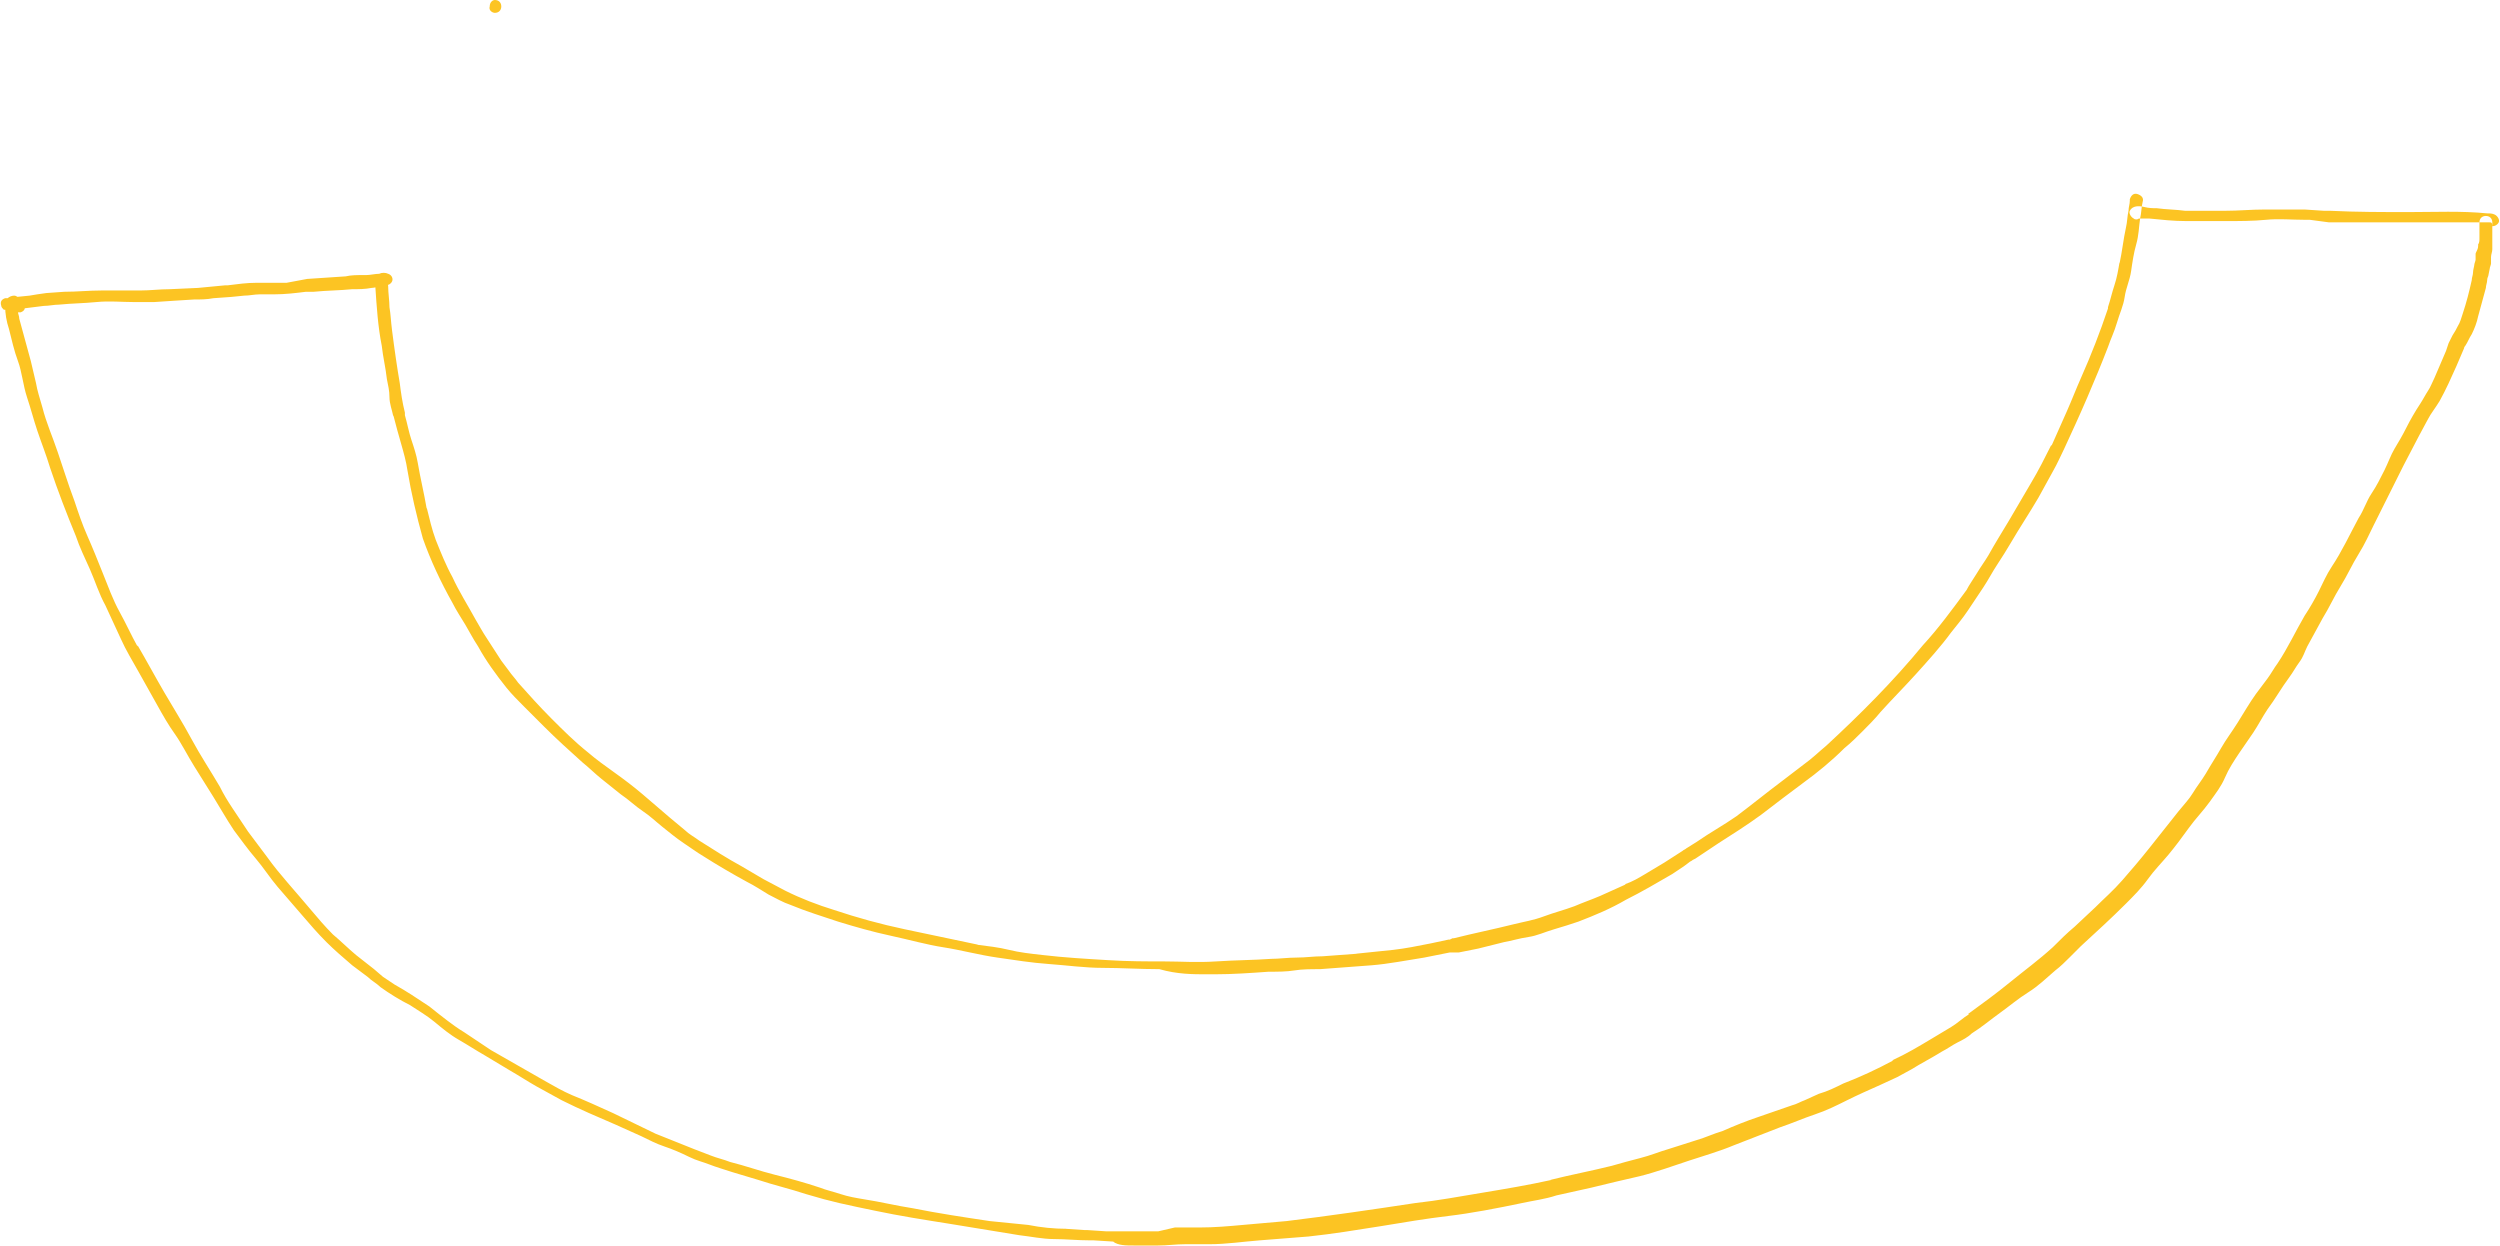 <?xml version="1.0" encoding="UTF-8" standalone="no"?><svg xmlns="http://www.w3.org/2000/svg" xmlns:xlink="http://www.w3.org/1999/xlink" fill="#000000" height="96.9" preserveAspectRatio="xMidYMid meet" version="1" viewBox="-0.1 0.0 194.5 96.9" width="194.5" zoomAndPan="magnify"><g id="change1_1"><path d="M193.6,17.3L193.6,17.3c-0.2,0-0.4,0-0.6,0h-0.6h0.1c-1,0-2,0-3,0h-3.1h-2.7h-1.3l-1.3,0l0,0l-1.5-0.2h0.1 h-0.5l0,0c-1,0-2-0.1-3,0s-2.1,0.1-3.1,0.1s-2.1,0-3.1,0s-1.9-0.1-2.9-0.2h-0.6h-0.2c-0.1,0.1-0.3,0.1-0.4,0 c-0.2-0.1-0.4-0.4-0.3-0.6c0.2-0.4,0.7-0.4,1.1-0.3s0.7,0.1,1,0.1c0.7,0.1,1.5,0.1,2.2,0.2c1,0,2,0,3.1,0s2-0.1,3.1-0.1s2.1,0,3.2,0 h-0.1l1.5,0.1l0,0h0.5c2,0.1,4.1,0.1,6.1,0.1s4.1-0.1,6.1,0.1c0.2,0,0.4,0,0.6,0.1c0.2,0.1,0.4,0.4,0.3,0.6 c-0.1,0.2-0.3,0.3-0.5,0.3C193.8,17.3,193.7,17.3,193.6,17.3z M93.8,75.8h0.6c1.4,0,2.8-0.1,4.2-0.2c0.7,0,1.4,0,2-0.1 s1.3-0.1,2-0.1c1.3-0.1,2.7-0.2,4-0.3s2.8-0.4,4.1-0.6l2-0.4h0.1l0,0h0.2h0.2h0.2l0.5-0.1l1-0.2l2-0.5c0.6-0.1,1.2-0.3,1.9-0.4 s1.3-0.4,2-0.6s1.3-0.4,1.9-0.6c1.3-0.5,2.5-1,3.7-1.7c1.2-0.6,2.4-1.3,3.6-2c0.3-0.2,0.6-0.4,0.9-0.6l0.4-0.3 c0.1-0.1,0.2-0.1,0.3-0.2l0.2-0.1c0.6-0.4,1.2-0.8,1.8-1.2c1.1-0.7,2.2-1.4,3.3-2.2l1.7-1.3l1.6-1.2c1.1-0.8,2.2-1.7,3.2-2.7 c0.5-0.4,1-0.9,1.4-1.3s1-1,1.4-1.5c0.9-1,1.9-2,2.8-3s1.9-2.1,2.7-3.2c0.4-0.5,0.9-1.1,1.3-1.7s0.8-1.2,1.2-1.8s0.7-1.2,1.1-1.8 s0.7-1.1,1-1.6c0.7-1.2,1.5-2.4,2.2-3.6c0.4-0.7,0.7-1.3,1.1-2s0.6-1.2,0.9-1.8c0.6-1.3,1.2-2.6,1.8-4s1.1-2.6,1.6-3.9 c0.2-0.6,0.5-1.2,0.7-1.9s0.5-1.3,0.6-2s0.4-1.3,0.5-2s0.2-1.4,0.4-2.1s0.2-1.3,0.3-2c0.1-0.4,0.1-0.9,0.2-1.3 c0.1-0.3-0.1-0.5-0.4-0.6c-0.3-0.1-0.5,0.1-0.6,0.4c0,0,0,0,0,0.1c0,0.3-0.1,0.5-0.1,0.8c-0.1,0.4-0.1,0.9-0.2,1.3 c-0.2,0.9-0.3,1.9-0.5,2.8v-0.1c-0.1,0.6-0.2,1.2-0.4,1.8s-0.3,1.1-0.5,1.7V24c-0.6,1.8-1.3,3.6-2.1,5.4c-0.4,0.9-0.7,1.7-1.1,2.6 s-0.8,1.8-1.2,2.7v-0.1c-0.5,1-1,2-1.6,3s-1.1,1.9-1.7,2.9s-1.1,1.8-1.6,2.7c-0.3,0.5-0.6,0.9-0.9,1.4s-0.6,0.9-0.8,1.3 c-1.1,1.5-2.2,3-3.4,4.3l0,0l0,0l0,0c-2.3,2.8-4.9,5.4-7.5,7.8l0,0c-0.6,0.5-1.1,1-1.8,1.5l-1.7,1.3c-1.2,0.9-2.3,1.8-3.5,2.7l0,0 c-1,0.7-2.1,1.3-3.1,2l-0.8,0.5c-0.1,0.1-0.2,0.1-0.3,0.2l0,0l-1.4,0.9c-0.5,0.3-1,0.6-1.5,0.9s-1,0.6-1.6,0.8h0.1 c-0.7,0.3-1.3,0.6-2,0.9s-1.3,0.5-2,0.8l0,0l0,0l0,0c-0.8,0.3-1.6,0.5-2.4,0.8s-1.5,0.4-2.3,0.6c-1.6,0.4-3.1,0.7-4.7,1.1l0,0h-0.1 l0,0l-0.2,0.1h-0.1l-1.4,0.3c-1,0.2-2,0.4-2.9,0.5s-1.9,0.2-2.9,0.3h0.1l-2.7,0.2c-0.7,0-1.3,0.1-2,0.1s-1.4,0.1-2,0.1 c-1.4,0.1-2.8,0.1-4.3,0.2s-2.7,0-4,0s-2.9,0-4.4-0.1h0c-1.7-0.1-3.4-0.2-5.1-0.4c-0.9-0.1-1.8-0.2-2.6-0.4s-1.7-0.3-2.5-0.4h0.1 c-1.9-0.4-3.8-0.8-5.7-1.2s-3.7-0.9-5.5-1.5c-1.3-0.4-2.6-0.9-3.8-1.5c-0.6-0.3-1.1-0.6-1.7-0.9l-1.7-1c-1.1-0.6-2.2-1.3-3.3-2 c-0.4-0.3-0.8-0.5-1.1-0.8l-1.2-1c-0.7-0.6-1.4-1.2-2.1-1.8s-1.5-1.2-2.2-1.7s-1.4-1-2.1-1.6l0,0c-1-0.8-1.9-1.7-2.8-2.6 S41,54,40.2,53.1l0,0c-0.2-0.3-0.5-0.6-0.7-0.9l-0.6-0.8l0,0c-0.4-0.6-0.7-1.1-1.1-1.7s-0.6-1-0.9-1.5c-0.6-1.1-1.3-2.2-1.8-3.3l0,0 l0,0l0,0c-0.5-0.9-0.9-1.9-1.3-2.9c-0.3-0.8-0.5-1.7-0.7-2.5c0,0,0,0,0,0.1c-0.2-1.2-0.5-2.4-0.7-3.6c-0.1-0.6-0.3-1.2-0.5-1.8 s-0.3-1.2-0.5-1.9c0-0.1,0-0.1,0-0.2l0,0c-0.2-0.8-0.3-1.5-0.4-2.3c-0.1-0.6-0.2-1.2-0.3-1.9s-0.2-1.4-0.3-2.2s-0.1-1.2-0.2-1.8l0,0 c0-0.5-0.1-1.1-0.1-1.6c0-0.3-0.2-0.5-0.5-0.5c0,0,0,0,0,0c-0.3,0-0.5,0.2-0.5,0.5c0.1,1.5,0.2,3.1,0.5,4.6c0.1,0.9,0.3,1.7,0.4,2.6 c0.1,0.5,0.2,0.9,0.2,1.4s0.2,1,0.3,1.5v-0.1c0.2,0.8,0.4,1.5,0.6,2.2s0.4,1.4,0.5,2.1c0.3,1.8,0.7,3.5,1.2,5.3 c0.6,1.7,1.4,3.4,2.3,5c0.3,0.6,0.7,1.2,1,1.7s0.6,1.1,1,1.7c0.6,1.1,1.4,2.2,2.2,3.2c0.4,0.5,0.9,1,1.4,1.5s1,1,1.5,1.5 c1,1,2,1.9,3,2.8c0.5,0.4,1,0.9,1.5,1.3l1.5,1.2c0.6,0.4,1.1,0.9,1.7,1.3s1,0.8,1.5,1.2s1.1,0.9,1.7,1.3s1,0.7,1.5,1 c1.1,0.7,2.3,1.4,3.4,2c0.6,0.3,1.2,0.7,1.7,1c0.6,0.3,1.1,0.6,1.7,0.8c1.2,0.5,2.5,0.9,3.7,1.3c1.3,0.4,2.7,0.8,4.1,1.1 s2.8,0.7,4.1,0.9s2.8,0.6,4.2,0.8s2.6,0.4,4,0.5s2.8,0.3,4.2,0.3s2.9,0.1,4.4,0.1C91.5,75.8,92.7,75.8,93.8,75.8z M0.5,24.1 L0.5,24.1c0.5,0,0.8-0.1,1.2-0.1l0.8-0.1l0.8-0.1l0,0c0.4,0,0.8-0.1,1.2-0.1c1-0.1,1.9-0.1,2.9-0.2s2,0,2.9,0c0.5,0,1,0,1.6,0 l1.5-0.1l1.6-0.1c0.5,0,1,0,1.5-0.1l0,0l1.4-0.1h0l1-0.1l0,0c0.4,0,0.8-0.1,1.2-0.1l1.1,0c0.9,0,1.7-0.1,2.5-0.2h0h0.6 c1-0.1,2-0.1,3-0.2c0.5,0,1,0,1.5-0.1c0.2,0,0.5-0.1,0.7-0.1l0.4-0.1c0.2,0,0.4-0.1,0.5-0.3c0.1-0.2,0-0.5-0.3-0.6 c-0.2-0.1-0.5-0.1-0.7,0c-0.3,0-0.7,0.1-1,0.1h-0.2c-0.5,0-1,0-1.4,0.1l-1.5,0.1l-1.5,0.1L22.2,22c-0.4,0-0.8,0-1.2,0h-1.1 c-0.8,0-1.5,0.1-2.3,0.2h-0.2l-2.1,0.2l-2.2,0.1c-0.8,0-1.5,0.1-2.3,0.1H7.8c-1,0-1.9,0.1-2.9,0.1l-1.4,0.1l-0.7,0.1L2.2,23l-1,0.1 l-0.4,0.1c-0.2,0-0.3,0-0.5,0c-0.3,0.1-0.4,0.3-0.3,0.6c0,0.1,0.1,0.2,0.2,0.3C0.3,24.1,0.4,24.1,0.5,24.1z M88.1,96.9h0.1H90 c0.7,0,1.4-0.1,2.1-0.1H94c1.3,0,2.6-0.2,3.9-0.3s2.6-0.2,3.8-0.3c1.9-0.2,3.7-0.5,5.6-0.8c1.8-0.3,3.6-0.6,5.3-0.8s3.8-0.6,5.7-1 c0.9-0.2,1.8-0.3,2.7-0.6l2.7-0.6l0,0c1.2-0.3,2.5-0.6,3.8-0.9c1.2-0.3,2.6-0.8,3.8-1.2s2.3-0.7,3.5-1.2l3.6-1.4 c0.9-0.3,1.8-0.7,2.7-1s1.7-0.7,2.5-1.1s1.7-0.8,2.6-1.2c0.4-0.2,0.9-0.4,1.3-0.6l1.1-0.6c0.8-0.5,1.6-0.9,2.4-1.4 c0.4-0.2,0.8-0.5,1.2-0.7s0.8-0.4,1.1-0.7c0.8-0.5,1.5-1.1,2.2-1.6s1.4-1.1,2.2-1.6s1.4-1.1,2.1-1.7c0.4-0.3,0.8-0.7,1.1-1l0.9-0.9 c1.2-1.1,2.4-2.2,3.5-3.3c0.6-0.6,1.2-1.2,1.7-1.9s1.1-1.3,1.6-1.9s1.1-1.4,1.6-2.1s1.1-1.3,1.6-2s0.9-1.2,1.2-1.9s0.7-1.3,1.1-1.9 l1.1-1.6c0.4-0.6,0.7-1.2,1.1-1.8c0.6-0.8,1.1-1.7,1.7-2.5c0.3-0.4,0.5-0.8,0.8-1.2s0.4-0.8,0.6-1.2l1.2-2.2 c0.5-0.8,0.9-1.7,1.4-2.5s0.9-1.7,1.4-2.5s0.8-1.5,1.2-2.3l0.6-1.2l0.6-1.2c0.2-0.4,0.4-0.8,0.6-1.2l0.5-1l0,0 c0.4-0.8,0.8-1.5,1.2-2.3c0.2-0.4,0.5-0.9,0.7-1.3s0.6-0.9,0.9-1.4c0.5-0.9,0.9-1.8,1.3-2.7c0.2-0.5,0.4-0.9,0.6-1.4 c0-0.1,0.1-0.2,0.1-0.2c0.2-0.3,0.3-0.6,0.5-0.9c0.2-0.4,0.4-0.9,0.5-1.4c0.2-0.7,0.4-1.5,0.6-2.2c0-0.2,0.1-0.4,0.1-0.6 s0.1-0.3,0.1-0.4l0.1-0.5c0-0.1,0.1-0.3,0.1-0.4c0-0.1,0-0.2,0-0.3l0,0c0-0.1,0-0.1,0-0.2c0-0.2,0.1-0.4,0.1-0.6c0-0.1,0-0.2,0-0.3 s0-0.2,0-0.3s0-0.2,0-0.3v-0.3c0-0.2,0-0.4,0-0.6c0-0.1,0-0.2,0-0.3c0-0.3-0.2-0.5-0.5-0.5c-0.3,0-0.5,0.2-0.5,0.5v0.5 c0,0.2,0,0.4,0,0.7c0,0.2,0,0.4-0.1,0.5c0,0.2,0,0.3-0.1,0.5s-0.1,0.2-0.1,0.3c0,0.1,0,0.3,0,0.4l0,0l0,0c0,0.1-0.1,0.3-0.1,0.4 s-0.1,0.4-0.1,0.6s-0.1,0.4-0.1,0.6c-0.2,0.9-0.4,1.7-0.7,2.6l0,0c-0.1,0.3-0.2,0.7-0.4,1c-0.1,0.2-0.2,0.4-0.4,0.7 c-0.1,0.2-0.2,0.4-0.3,0.6l-0.2,0.6c-0.3,0.7-0.6,1.4-0.9,2.1c-0.2,0.4-0.3,0.7-0.5,1s-0.4,0.7-0.6,1c-0.4,0.6-0.8,1.3-1.1,1.9 s-0.6,1.1-0.9,1.6s-0.5,1.1-0.8,1.7s-0.6,1.2-1,1.8s-0.6,1.3-1,1.9c-0.7,1.3-1.3,2.6-2.1,3.8c-0.4,0.6-0.7,1.3-1,1.9 s-0.7,1.3-1.1,1.9c-0.7,1.2-1.3,2.5-2.1,3.7l0,0l0,0l0,0l0,0c-0.3,0.4-0.5,0.8-0.8,1.2l-0.9,1.2c-0.5,0.7-0.9,1.4-1.4,2.2 s-0.9,1.3-1.3,2s-0.8,1.3-1.2,2l0,0c-0.3,0.5-0.7,1-1,1.5s-0.7,0.9-1.1,1.4c-0.8,1-1.5,1.9-2.3,2.9s-1.4,1.7-2.1,2.5 s-1.4,1.4-2.1,2.1l0,0l-1.6,1.5c-0.6,0.5-1.1,1-1.7,1.6l0,0c-1.1,1-2.2,1.8-3.3,2.7s-2.2,1.7-3.3,2.5h0.1c-0.5,0.3-0.9,0.7-1.4,1 s-1,0.6-1.5,0.9c-1,0.6-2,1.2-3.1,1.7h0.1c-1.3,0.7-2.6,1.3-3.9,1.8c-0.6,0.3-1.2,0.6-1.9,0.8l-1.1,0.5c-0.3,0.1-0.6,0.3-1,0.4 l-2.6,0.9c-0.9,0.3-1.9,0.7-2.8,1.1c-0.7,0.2-1.3,0.5-2,0.7l-2.2,0.7c-0.7,0.2-1.4,0.5-2.2,0.7s-1.5,0.4-2.2,0.6l0,0 c-1.6,0.4-3.2,0.7-4.8,1.1h0.1c-1.8,0.4-3.6,0.7-5.4,1s-3.4,0.6-5.2,0.8c-3.3,0.5-6.7,1-10,1.4l0,0c-1.1,0.1-2.3,0.2-3.4,0.3 s-2.2,0.2-3.4,0.2h-1.9L90,95.8h-1.6c-0.5,0-1,0-1.6,0l0,0H86l-1.5-0.1l0,0h-0.3h0.1l-1.5-0.1h0.1c-1,0-2-0.1-3-0.3L76.9,95 c-2-0.3-4-0.6-6-1l0,0c-1.3-0.2-2.5-0.5-3.8-0.7c-0.6-0.1-1.2-0.2-1.8-0.4s-1.1-0.3-1.6-0.5c-1.2-0.4-2.3-0.7-3.5-1s-2.3-0.7-3.5-1 c-0.5-0.2-1-0.3-1.5-0.5l-1.3-0.5l-1.5-0.6c-0.5-0.2-1-0.4-1.5-0.6h0l-3.3-1.6c-1.1-0.5-2.2-1-3.2-1.4l0,0c-0.7-0.3-1.4-0.7-2.1-1.1 s-1.4-0.8-2.1-1.2l-2.1-1.2L36,80.3c-0.5-0.3-0.9-0.6-1.3-0.9s-0.9-0.7-1.4-1.1c-0.9-0.6-1.8-1.2-2.7-1.7c-0.3-0.2-0.6-0.4-0.9-0.6 l-0.7-0.6l-1.4-1.1h0c-0.6-0.5-1.2-1.1-1.8-1.6c-0.6-0.6-1.2-1.3-1.7-1.9s-1.2-1.4-1.8-2.1s-1.1-1.3-1.6-2l-1.5-2l0,0 c-0.4-0.6-0.8-1.2-1.2-1.8s-0.7-1.1-1-1.7c-0.7-1.2-1.5-2.4-2.2-3.7s-1.4-2.4-2.1-3.6s-1.4-2.5-2.1-3.7v0.1 c-0.5-0.9-0.9-1.8-1.4-2.7s-0.9-2-1.3-3s-0.8-2-1.2-2.9s-0.7-1.8-1-2.7C5.4,38.2,5.2,37.6,5,37s-0.4-1.2-0.6-1.8 C4,34,3.5,32.9,3.2,31.7C3,31,2.8,30.4,2.7,29.8l-0.4-1.7C2,27,1.7,25.9,1.4,24.8c0-0.2-0.1-0.4-0.1-0.5c0.1,0,0.1,0,0.2,0 c0.3-0.1,0.4-0.3,0.3-0.6c0,0,0,0,0,0c-0.1-0.1-0.1-0.3-0.3-0.4c-0.1-0.1-0.3-0.3-0.5-0.3c-0.2,0-0.4,0.1-0.5,0.2 c-0.1,0.2-0.2,0.4-0.2,0.6c0,0.6,0.1,1.2,0.3,1.8c0.2,0.8,0.4,1.7,0.7,2.5S1.7,30,2,30.9s0.5,1.7,0.8,2.6s0.7,1.9,1,2.9 c0.6,1.8,1.3,3.6,2,5.3c0.3,0.9,0.7,1.7,1.1,2.6s0.7,1.9,1.2,2.8c0.4,0.9,0.8,1.7,1.2,2.6s0.9,1.7,1.4,2.6s0.9,1.6,1.4,2.5 s0.9,1.6,1.4,2.3s1,1.7,1.5,2.5s1,1.6,1.5,2.4s1,1.7,1.6,2.6c0.6,0.8,1.1,1.5,1.7,2.2s1.1,1.5,1.7,2.2s1.3,1.5,1.9,2.2 s1.2,1.4,1.9,2.1c0.6,0.6,1.3,1.2,2,1.8l1.2,0.9c0.3,0.3,0.7,0.5,1,0.8c0.7,0.5,1.5,1,2.3,1.4c0.6,0.4,1.3,0.8,1.9,1.3 c0.6,0.5,1.2,1,1.9,1.4s1.3,0.8,2,1.2l2,1.2c0.7,0.4,1.3,0.8,2,1.2s1.3,0.7,2,1.1c1.4,0.7,2.8,1.3,4.2,1.9l0,0l2,0.9 c0.6,0.3,1.2,0.6,1.8,0.8s1.3,0.5,1.9,0.8s1.1,0.4,1.6,0.6s1.2,0.4,1.8,0.6l2,0.6c1.2,0.4,2.5,0.7,3.7,1.1l1.4,0.4 c0.4,0.1,0.8,0.2,1.2,0.3c0.9,0.2,1.8,0.4,2.8,0.6c1.9,0.4,3.8,0.7,5.7,1l5.5,0.9c0.9,0.1,1.8,0.3,2.7,0.3s1.8,0.1,2.8,0.1h0.2H85 H85l1.6,0.1h-0.1C86.9,96.9,87.5,96.9,88.1,96.9z M38.4,1c0.3,0,0.5-0.2,0.5-0.5S38.7,0,38.4,0C38.2,0,38,0.2,38,0.5 C37.9,0.8,38.2,1,38.4,1C38.4,1,38.4,1,38.4,1z" fill="#fcc423"/></g></svg>